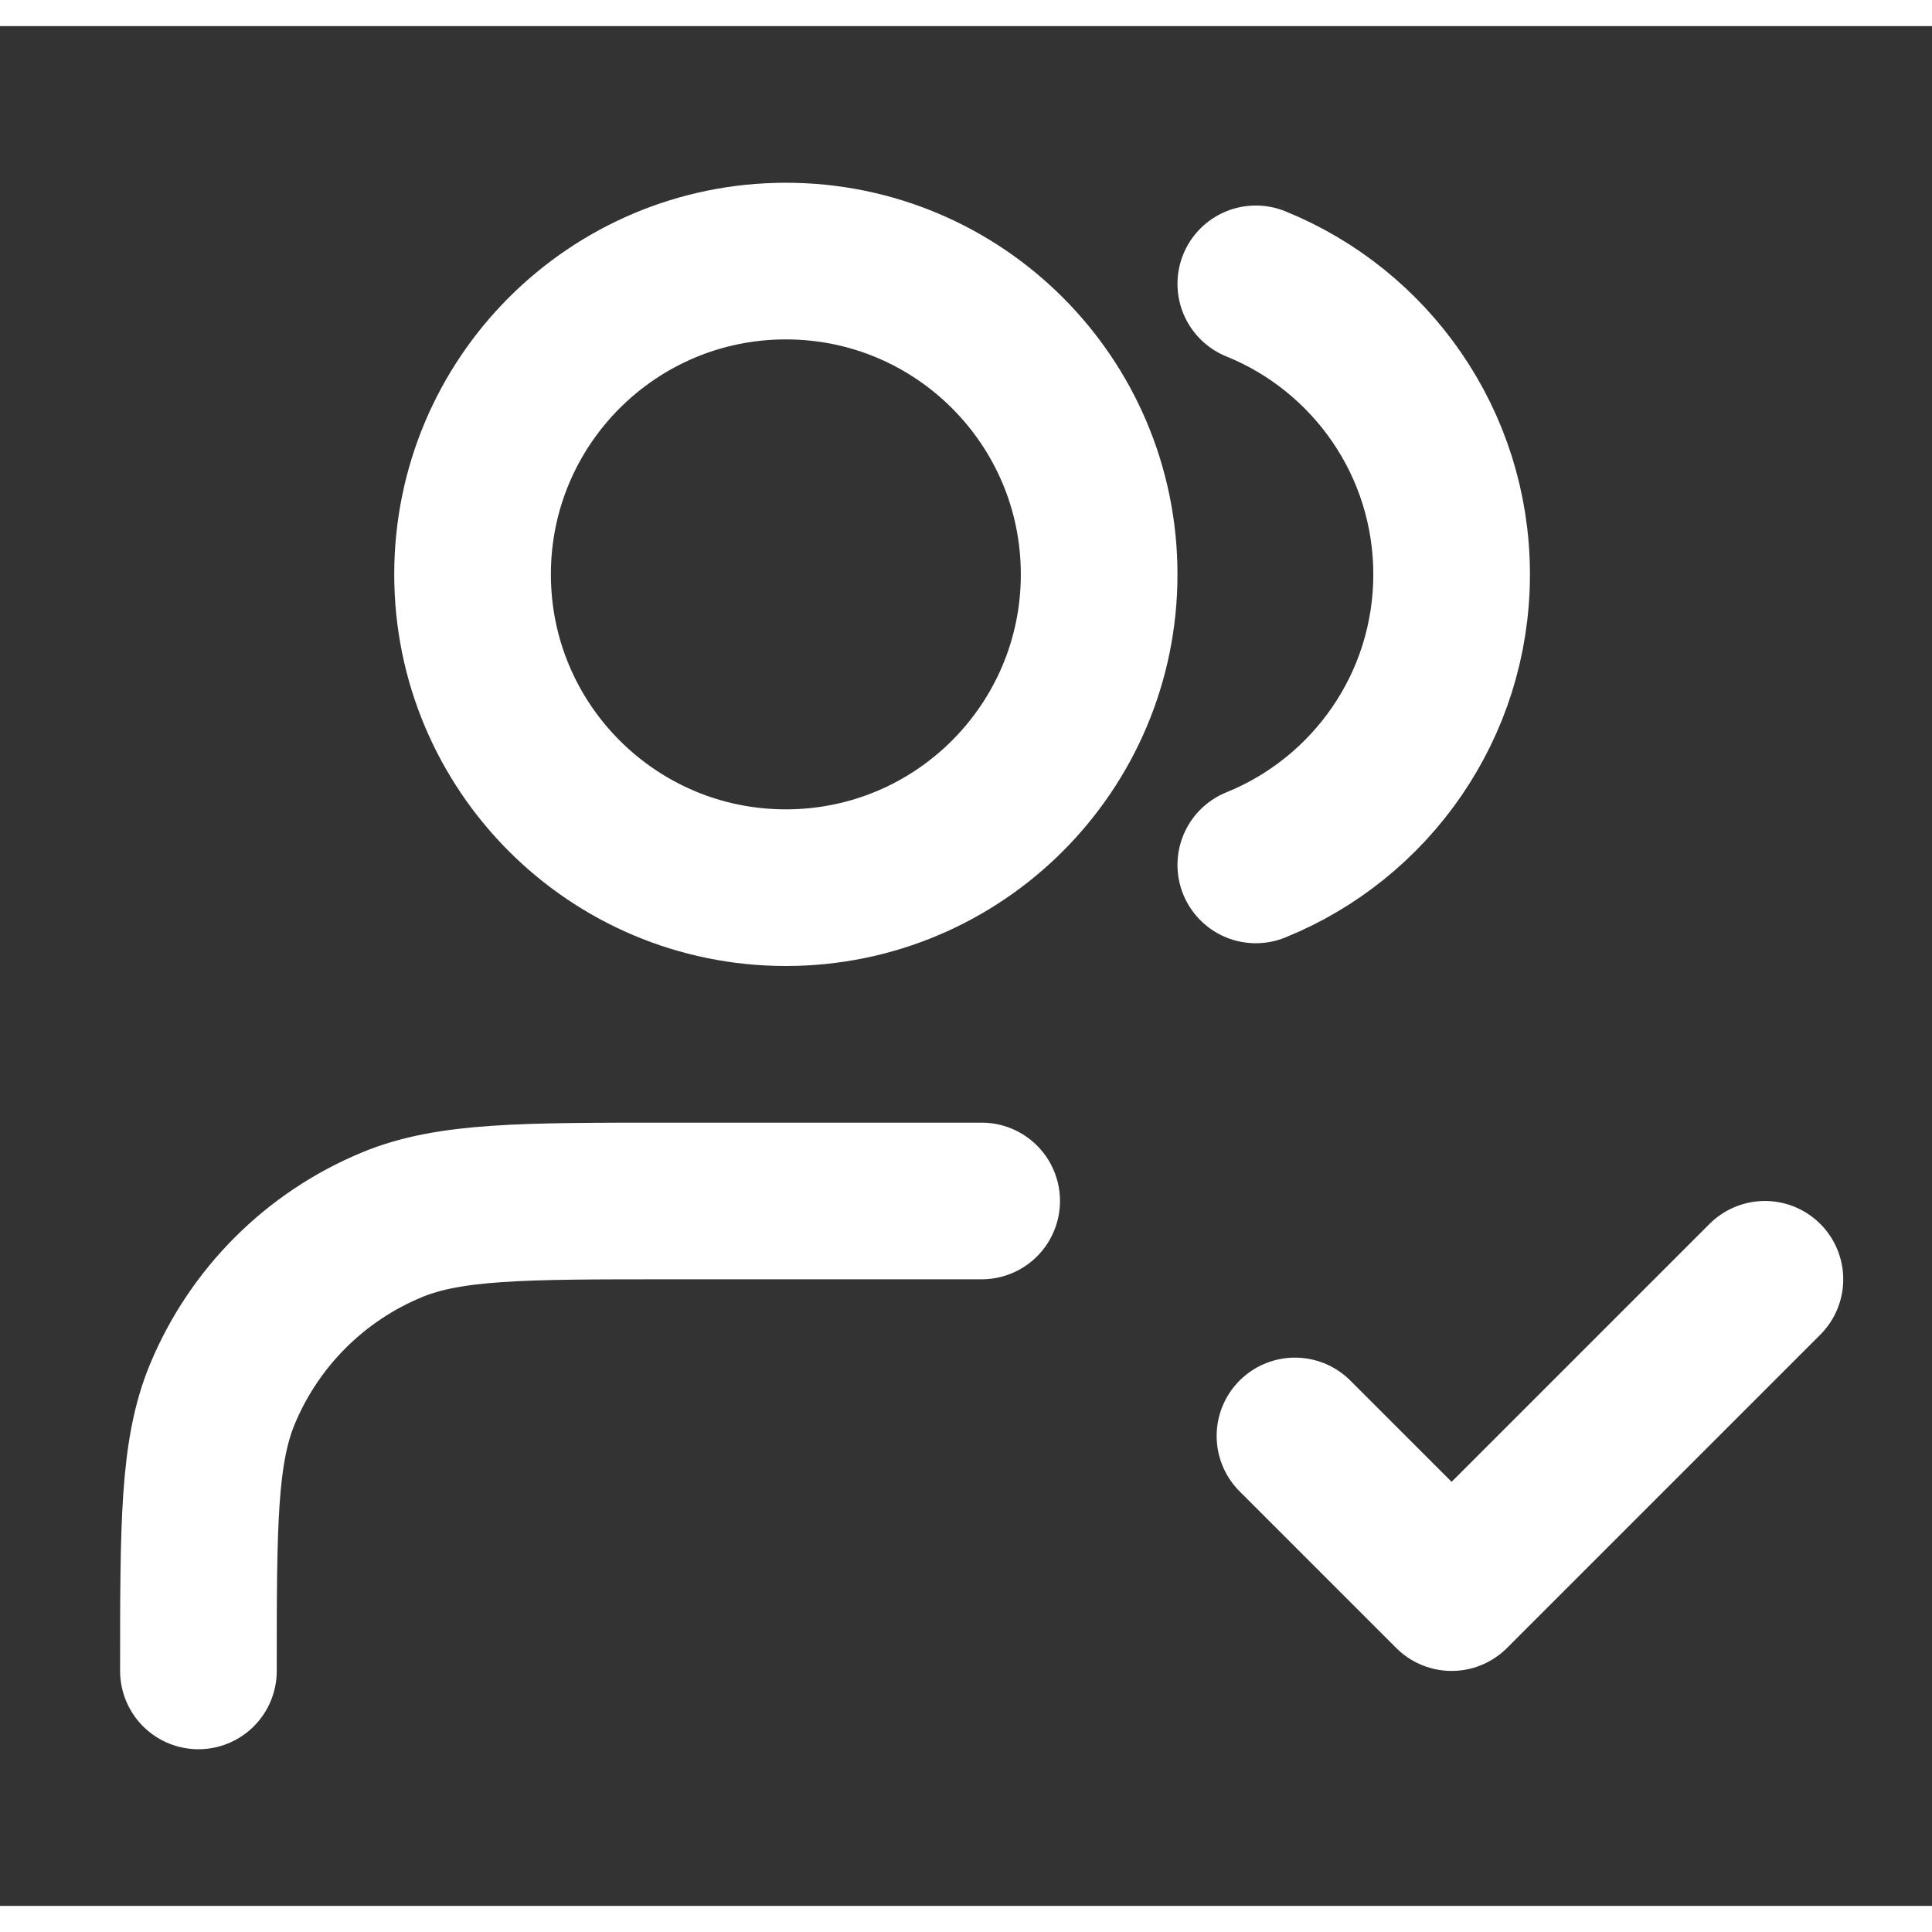 <?xml version="1.0" encoding="UTF-8"?>
<svg fill="none" font-size="36px" style="height:36px;width:36px" viewBox="0 0 37 36" xmlns="http://www.w3.org/2000/svg">
<rect x="0" y="0" width="37" height="36" fill="#333333" stroke="none"/>
<path d="m24.8 27 3 3 6-6m-15-1.5h-6c-2.796 0-4.193 0-5.296 0.457-1.47 0.609-2.638 1.777-3.247 3.247-0.457 1.103-0.457 2.501-0.457 5.296m20.25-26.564c2.199 0.89 3.75 3.046 3.75 5.564 0 2.518-1.551 4.674-3.75 5.564m-3-5.564c0 3.314-2.686 6-6 6-3.314 0-6-2.686-6-6 0-3.314 2.686-6 6-6 3.314 0 6 2.686 6 6z" stroke="white" stroke-linecap="round" stroke-linejoin="round" stroke-width="3"/>
</svg>
